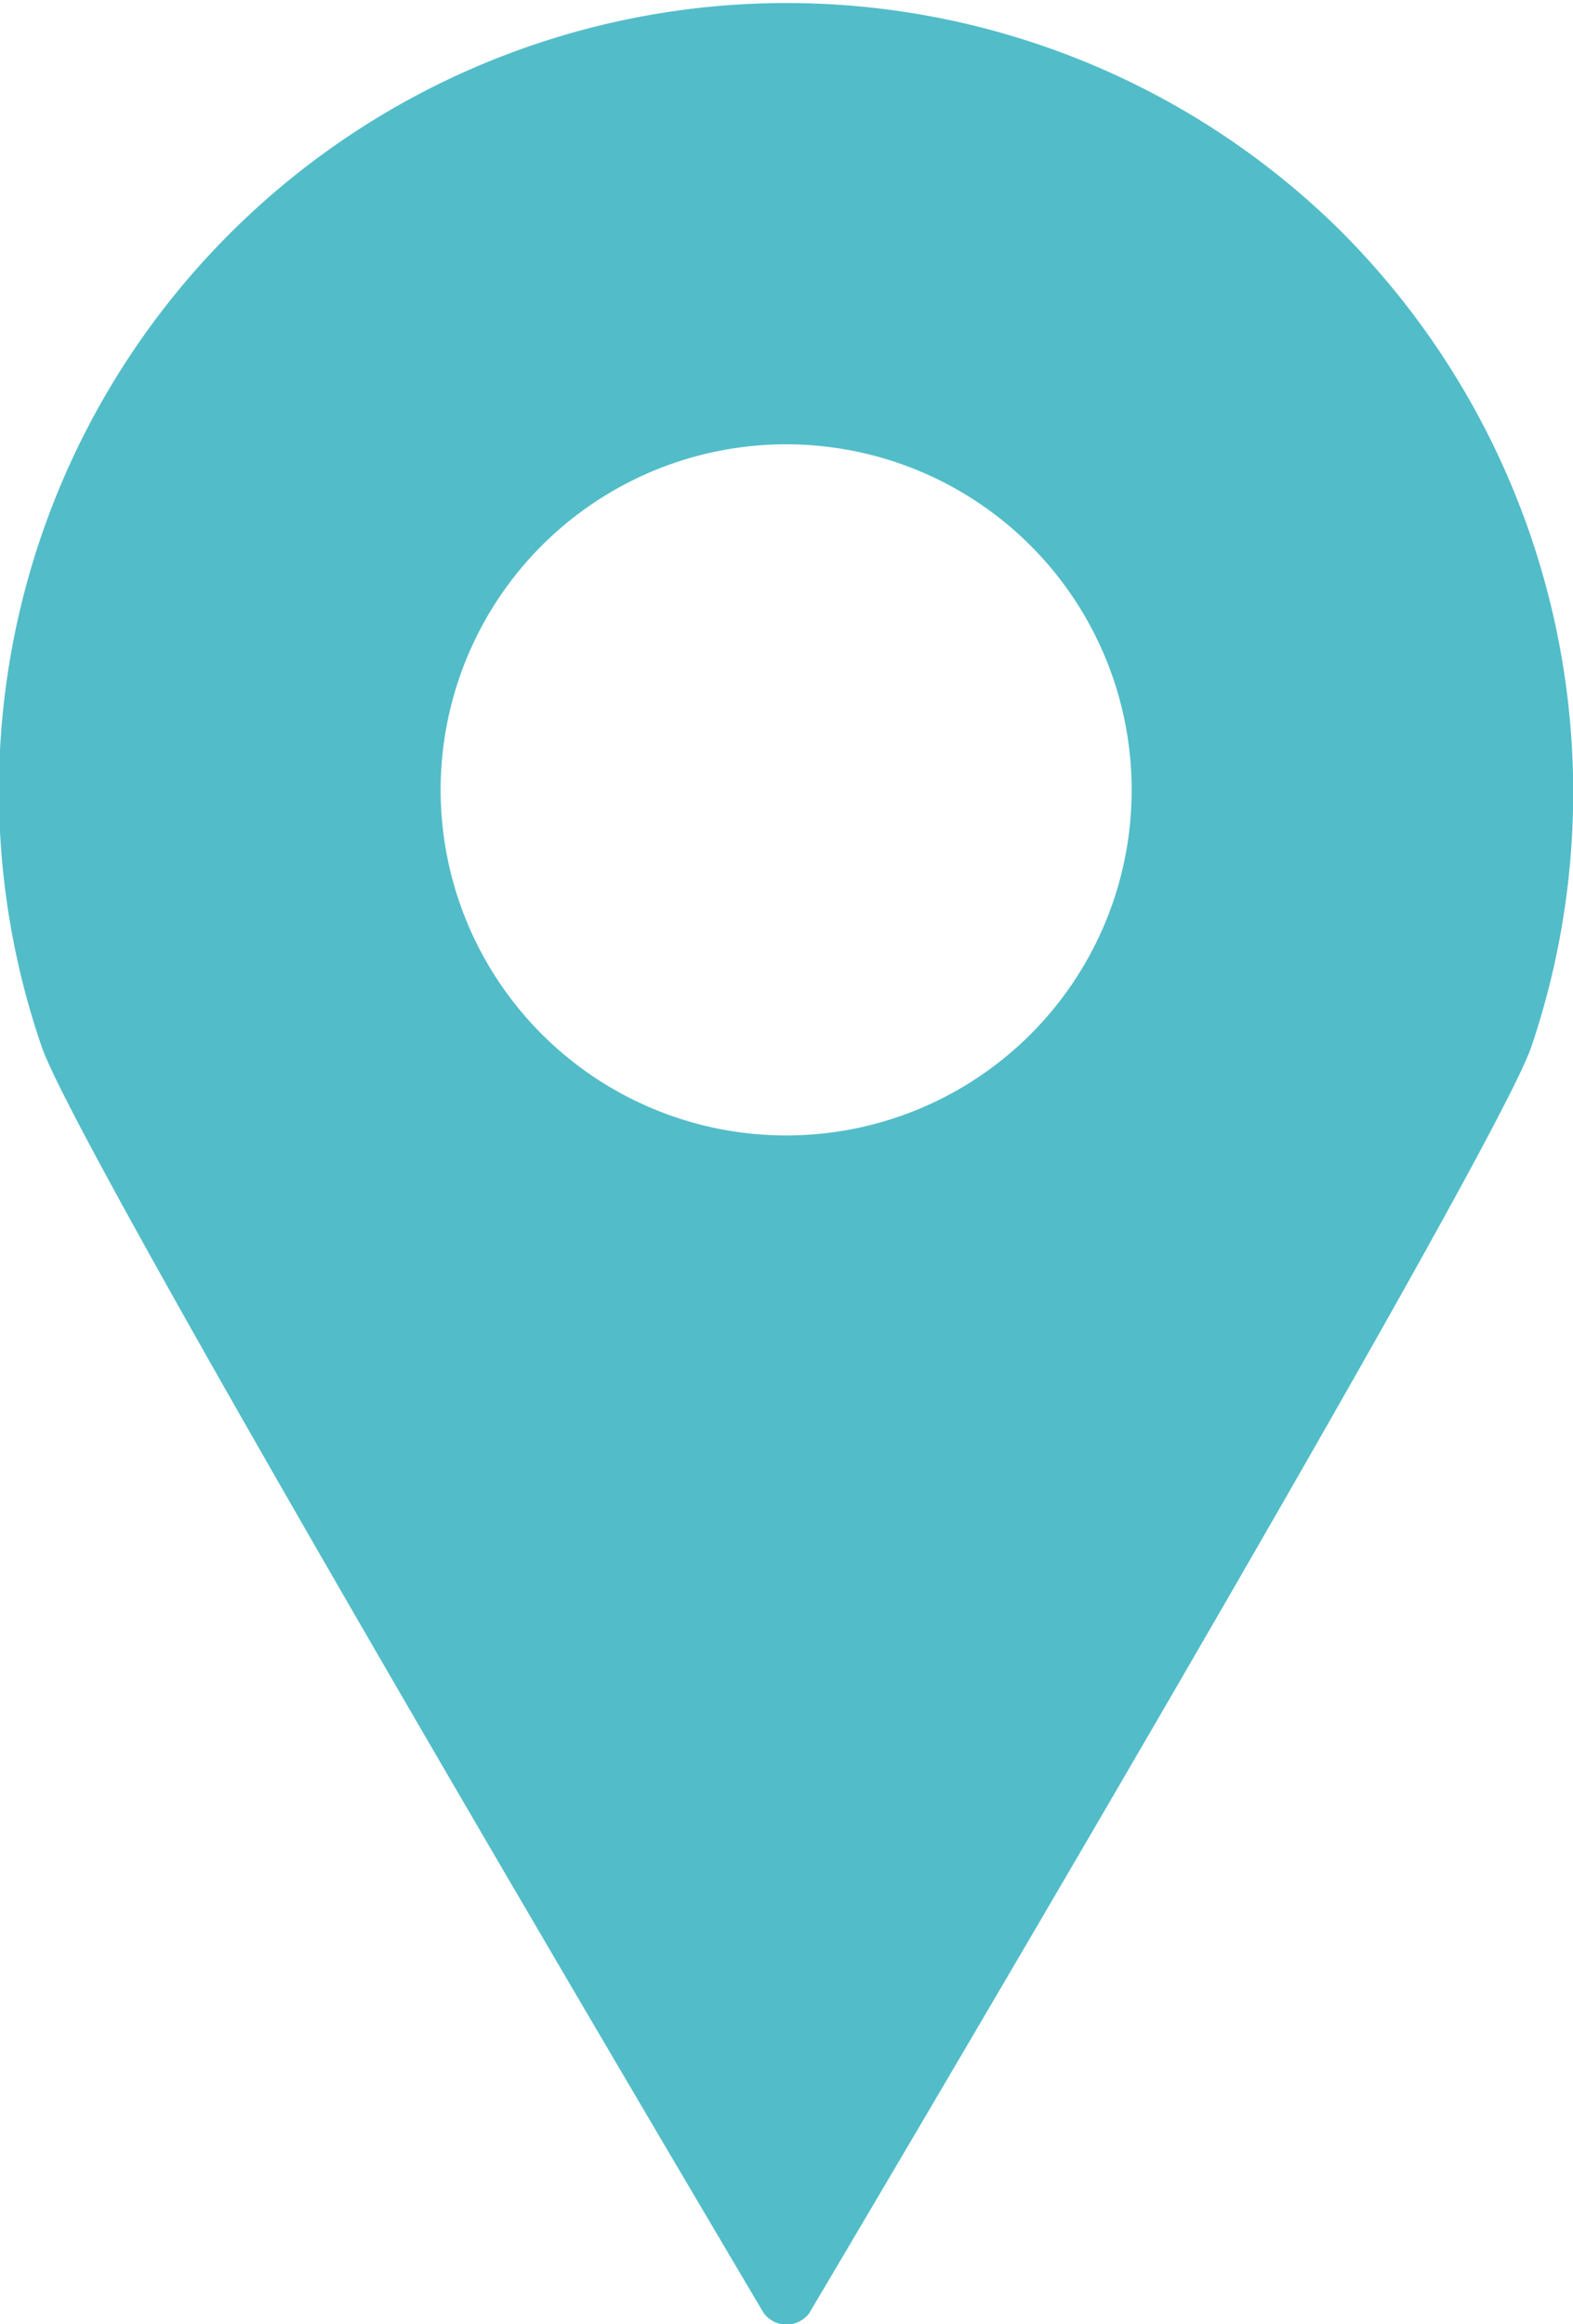 <svg xmlns="http://www.w3.org/2000/svg" width="31.938" height="47.18" viewBox="0 0 31.938 47.18">
  <defs>
    <style>
      .cls-1 {
        fill: #52bdc8;
        fill-rule: evenodd;
      }
    </style>
  </defs>
  <path id="icn_clinic12.svg" class="cls-1" d="M971.264,6292.11a15.992,15.992,0,0,0-26.39,16.54c0.766,2.28,14.665,25.72,14.665,25.72a0.577,0.577,0,0,0,.922,0s13.9-23.44,14.666-25.72A16.119,16.119,0,0,0,971.264,6292.11ZM960,6310.46a7.015,7.015,0,1,1,7.008-7.01A7.009,7.009,0,0,1,960,6310.46Z" transform="translate(-944.031 -6287.41)"/>
</svg>

